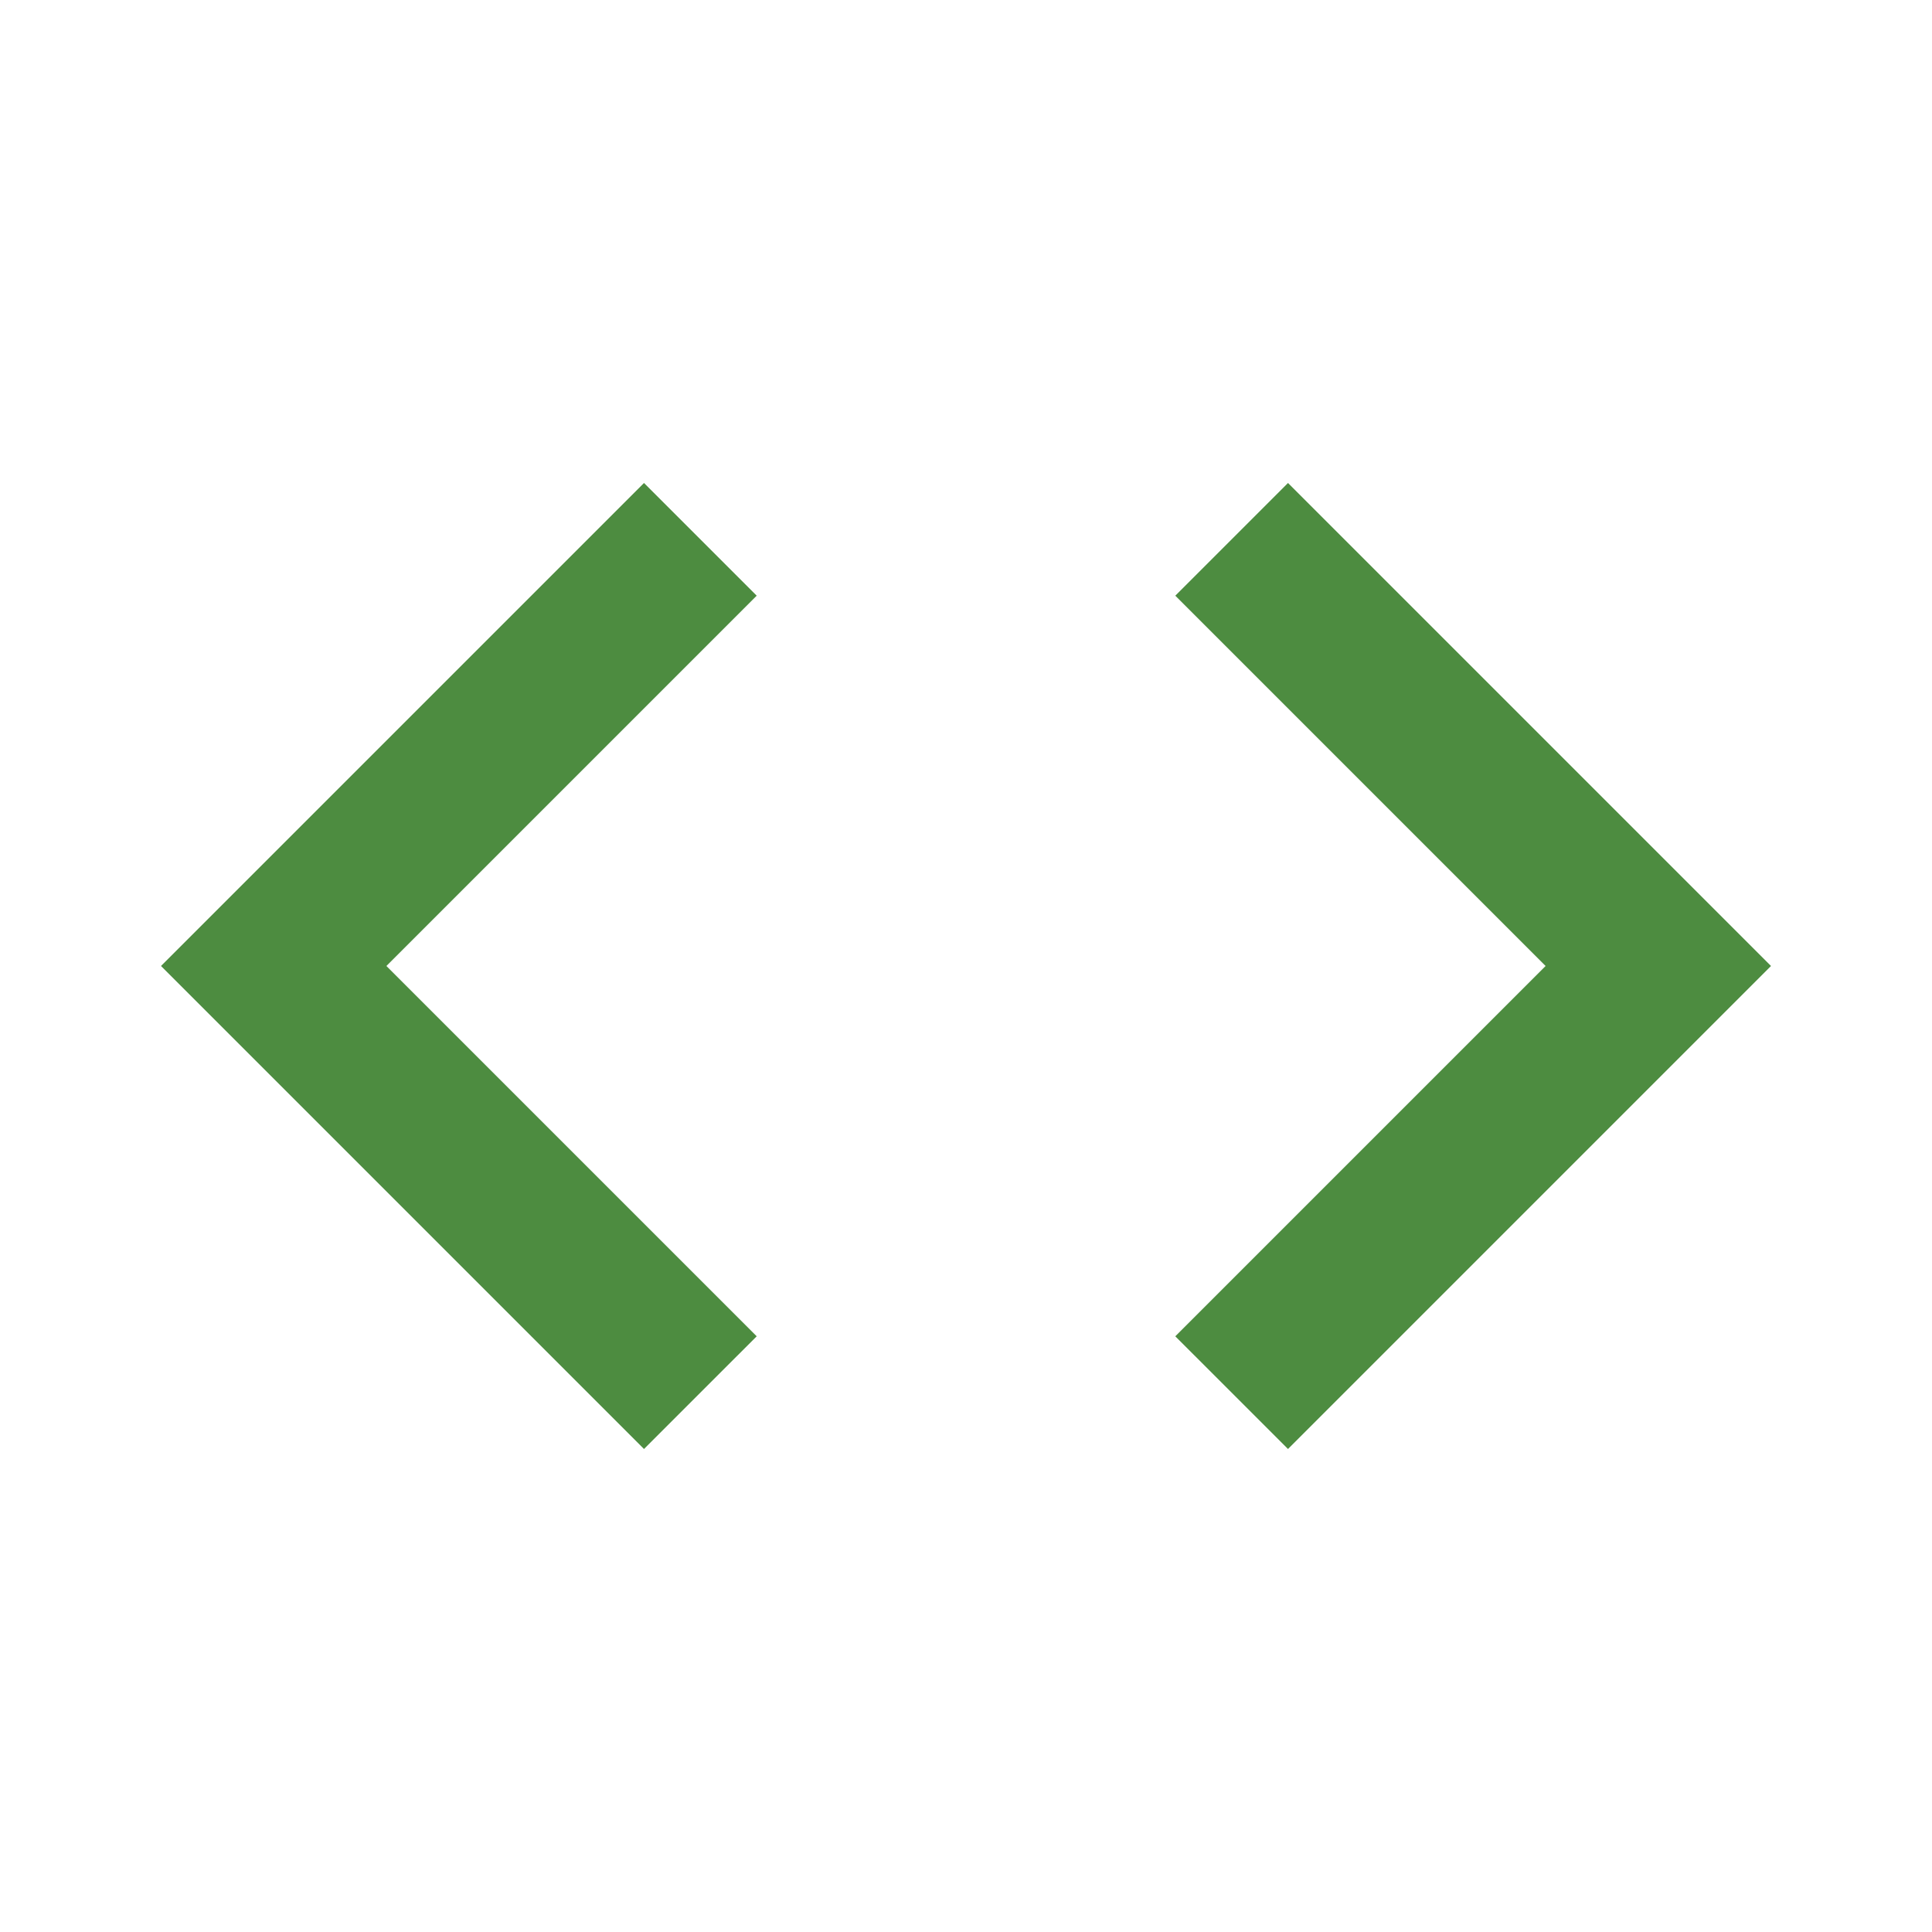 <?xml version="1.0" encoding="utf-8"?>
<!-- Generator: Adobe Illustrator 24.2.0, SVG Export Plug-In . SVG Version: 6.00 Build 0)  -->
<svg version="1.1" id="Layer_1" xmlns="http://www.w3.org/2000/svg" xmlns:xlink="http://www.w3.org/1999/xlink" x="0px" y="0px"
	 width="36px" height="36px" viewBox="0 0 36 36" style="enable-background:new 0 0 36 36;" xml:space="preserve">
<style type="text/css">
	.st0{fill:#4D8C40;}
</style>
<g>
	<polygon class="st0" points="12,9 3,18 12,27 14.1,24.9 7.2,18 14.1,11.1 	"/>
	<polygon class="st0" points="24,9 21.9,11.1 28.8,18 21.9,24.9 24,27 33,18 	"/>
</g>
</svg>
